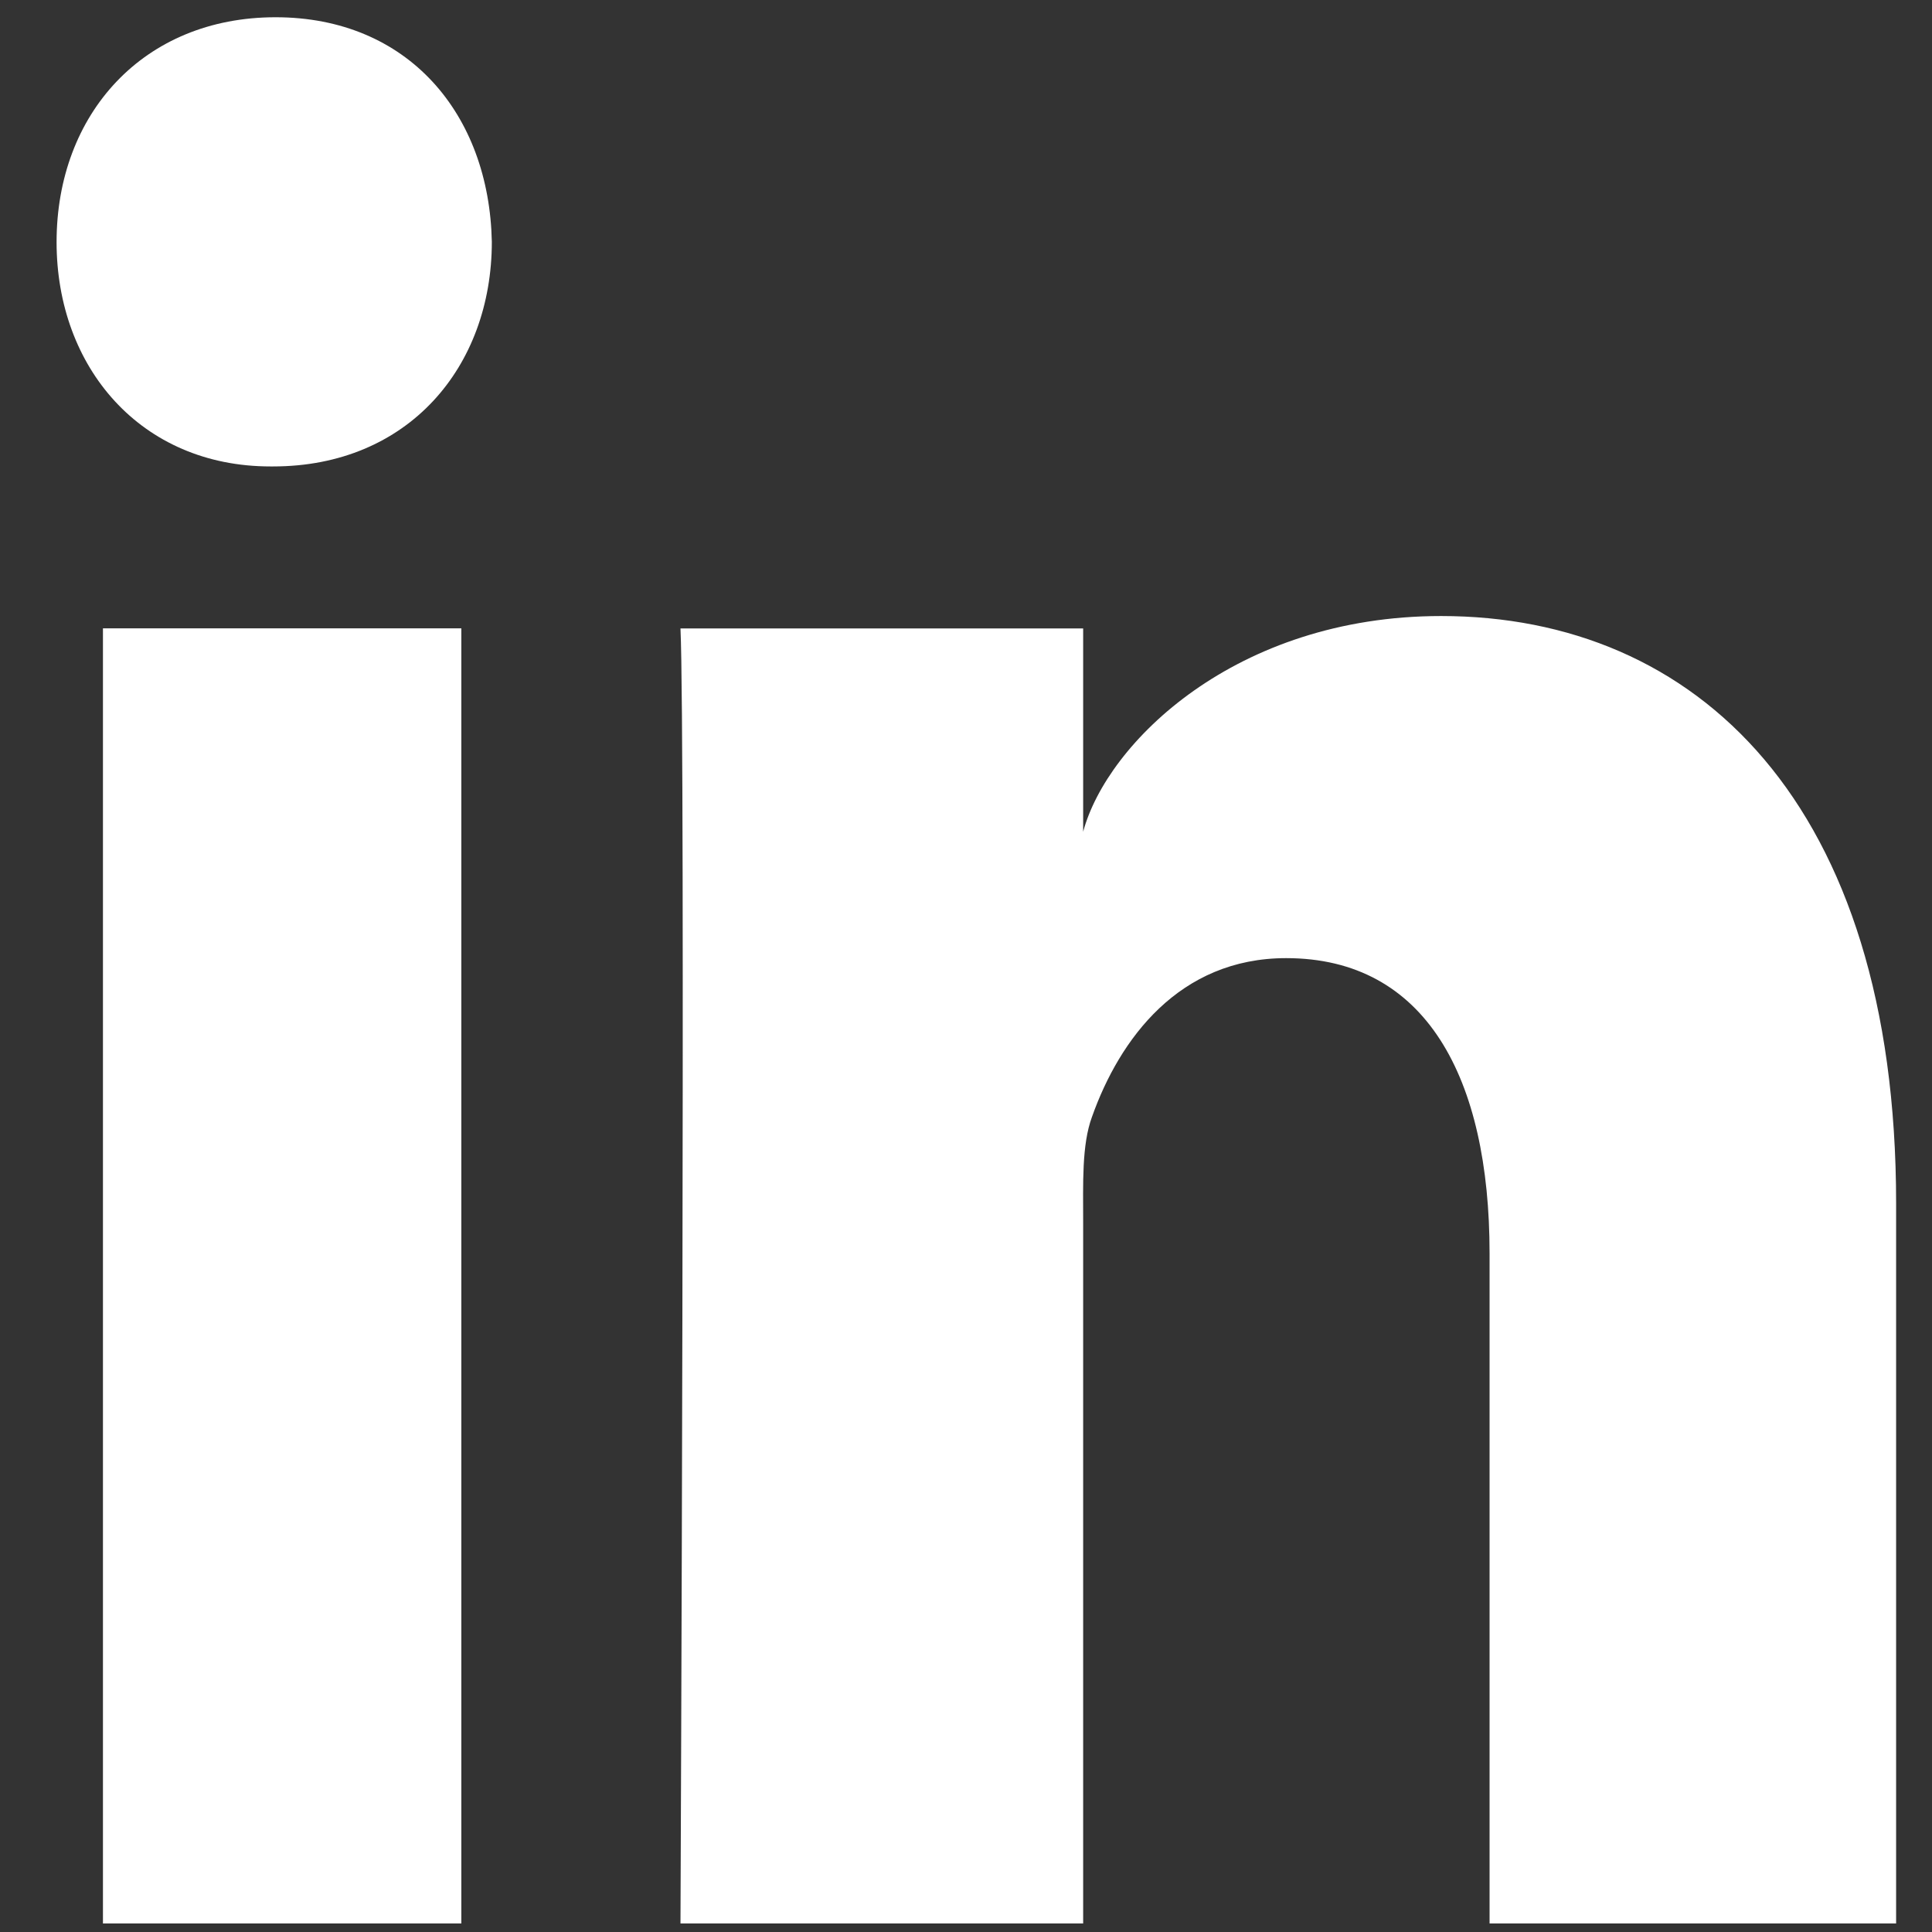 <svg width="14" height="14" viewBox="0 0 14 14" xmlns="http://www.w3.org/2000/svg"><rect x="0" y="0" width="14" height="14" fill="#333333" stroke="none"/><title>linkedin</title><path d="M13.74 13.938h-2.946V9.082c0-1.271-.461-2.139-1.474-2.139-.776 0-1.207.586-1.407 1.15-.075.203-.064.484-.064.767v5.078H4.931s.037-8.602 0-9.384h2.918v1.473c.173-.644 1.105-1.563 2.594-1.563 1.846 0 3.297 1.35 3.297 4.256v5.217zM1.98 3.38h-.02c-.94 0-1.55-.718-1.55-1.626C.41.827 1.038.125 1.997.125s1.548.7 1.567 1.627c0 .909-.608 1.628-1.585 1.628zM.745 13.938h2.598V4.553H.746v9.383z" fill="#FFF" fill-rule="evenodd"/></svg>